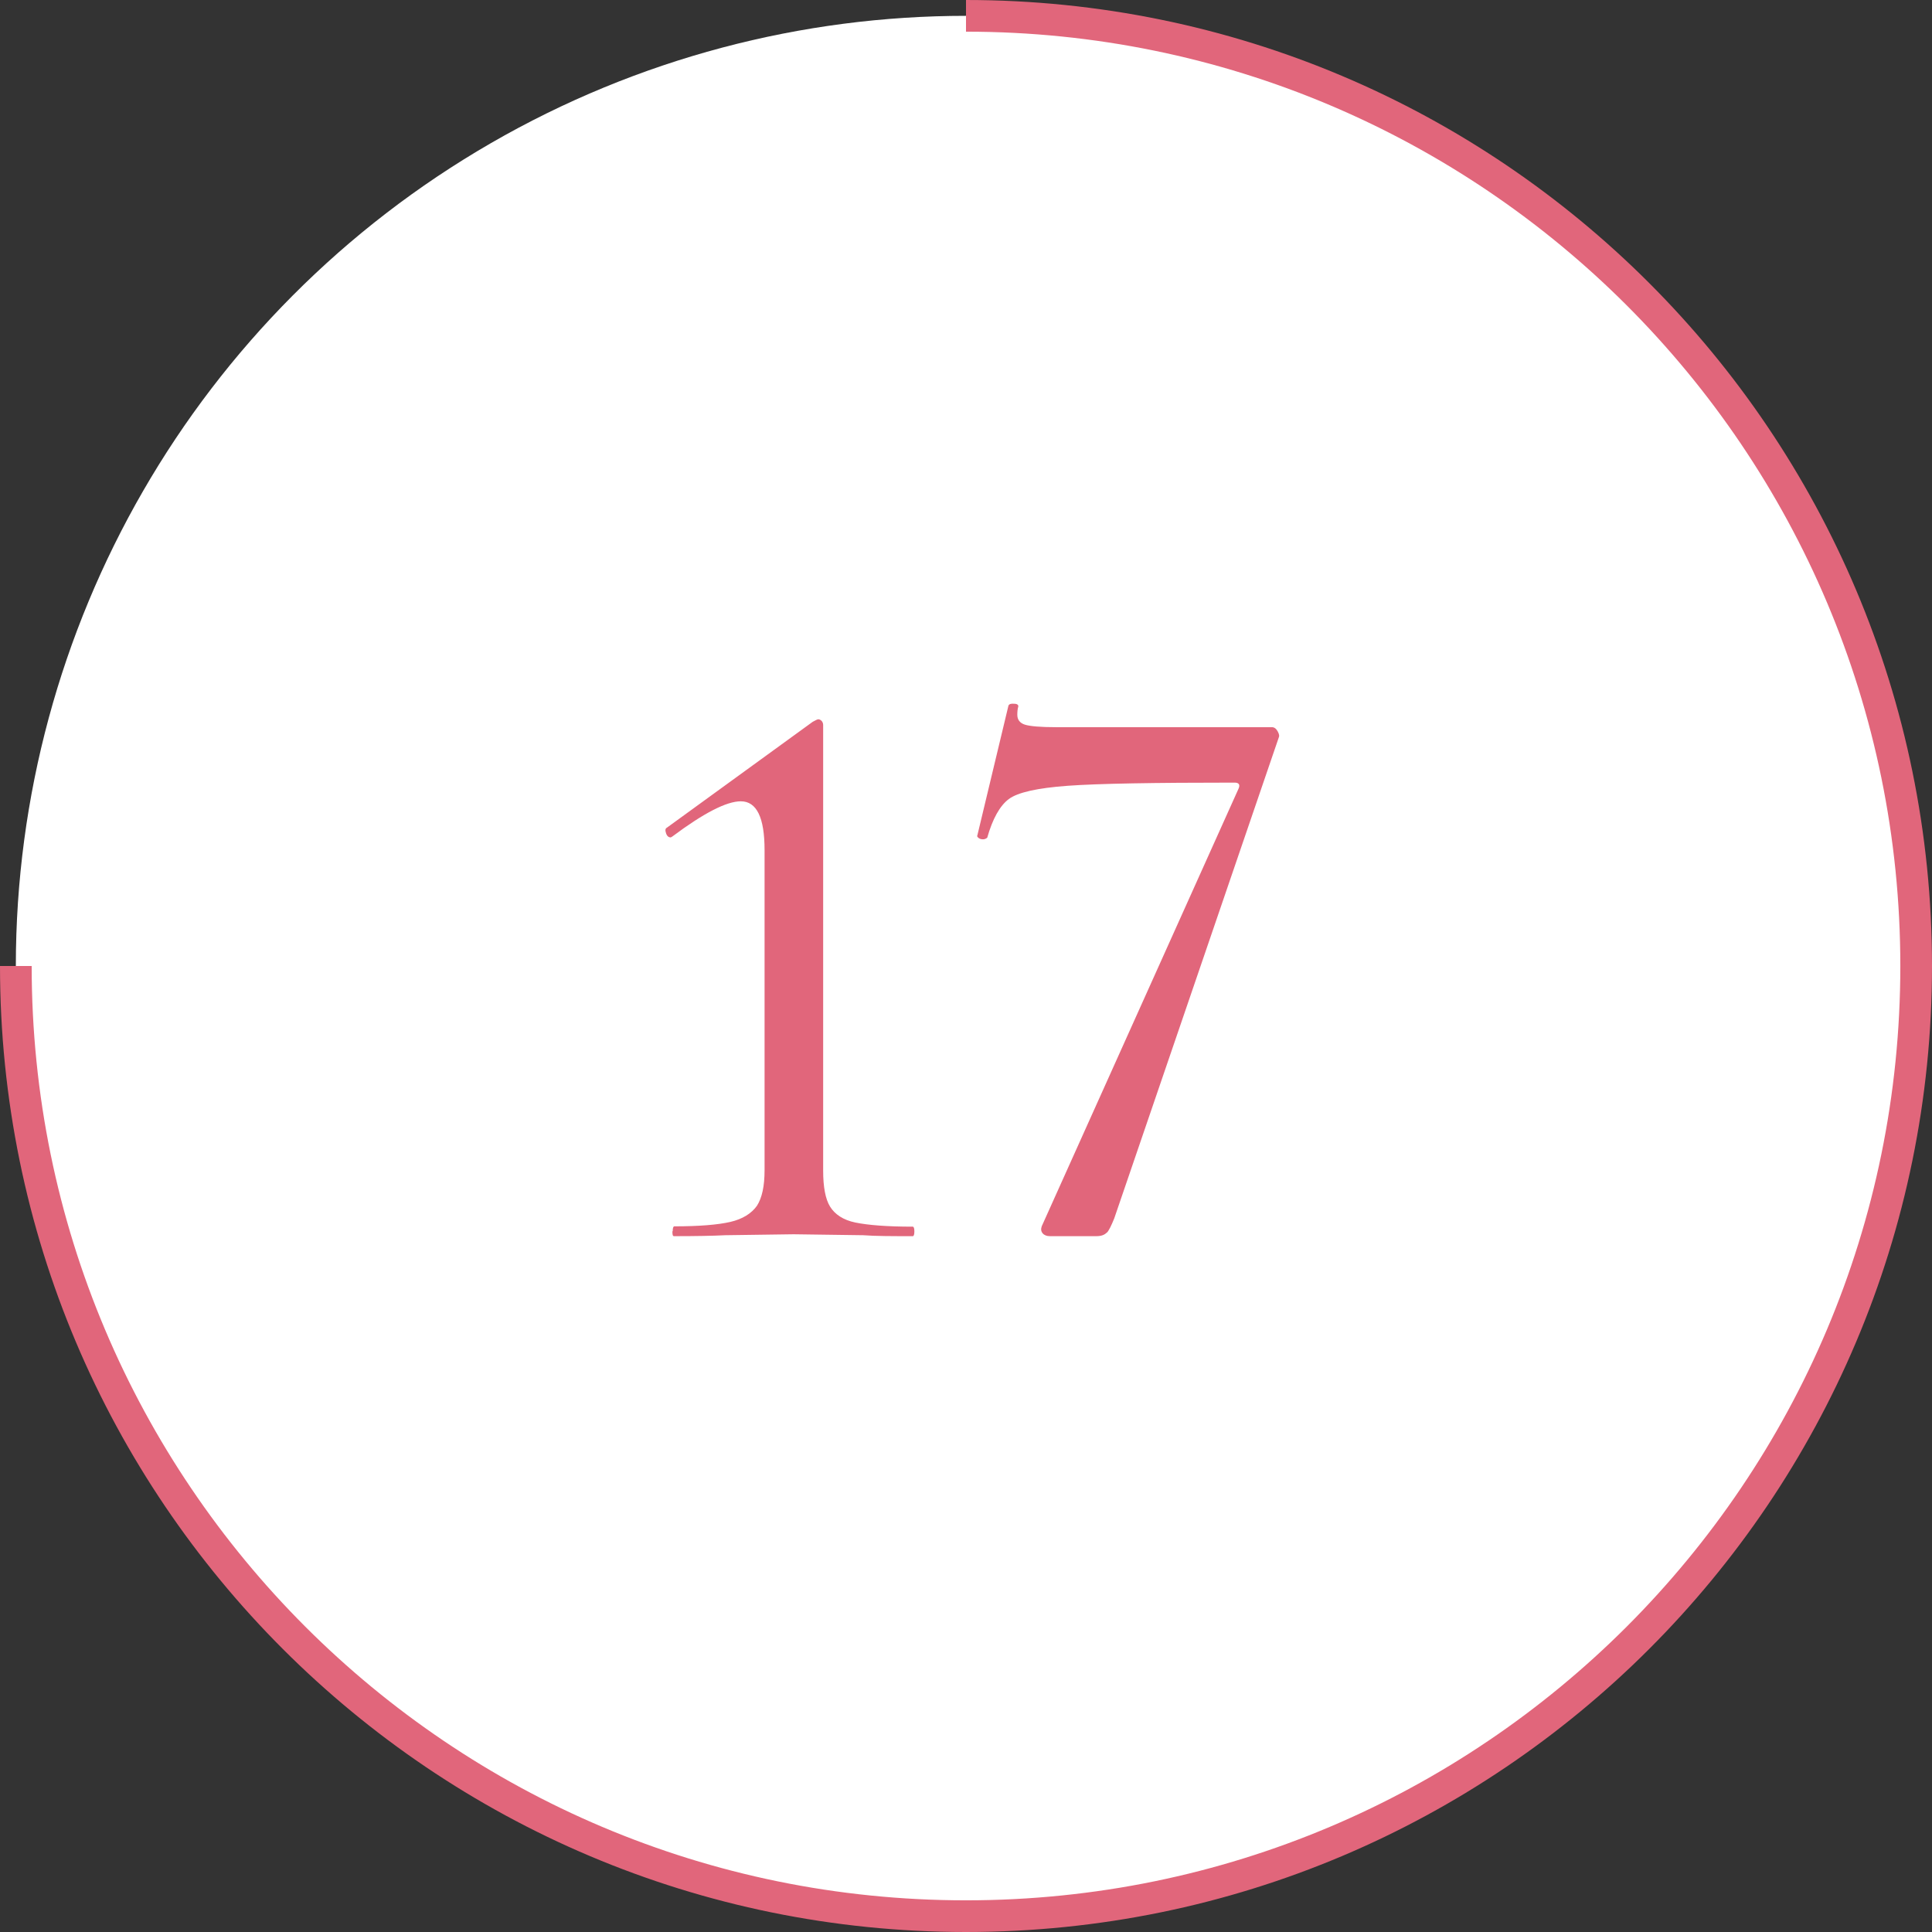 <svg xmlns="http://www.w3.org/2000/svg" viewBox="0 0 61 61"><rect x="0" y="0" width="61" height="61" fill="#333333" stroke="none"/><circle cx="30.5" cy="30.5" r="30" style="fill:#fff"/><path d="M30.5.5c16.57 0 30 13.43 30 30s-13.43 30-30 30-30-13.43-30-30" style="fill:none;stroke:#e1667b;stroke-miterlimit:10"/><path d="M21.24 38.87c0-.1.02-.15.05-.15.79 0 1.38-.05 1.77-.14s.67-.27.84-.51c.16-.25.24-.62.24-1.12V26.84c0-1.03-.25-1.54-.75-1.54q-.675 0-2.16 1.11l-.05.03c-.07 0-.12-.04-.15-.13s-.03-.15.03-.18l4.6-3.34c.09-.05.15-.08.18-.08s.07.02.1.05.05.08.05.13v14.07c0 .51.07.9.22 1.14s.41.42.8.5.99.13 1.81.13c.03 0 .05.05.05.15s-.02.15-.05.15c-.65 0-1.17 0-1.57-.03l-2.19-.03-2.16.03q-.585.03-1.62.03c-.04 0-.05-.05-.05-.15Zm13.71.04q-.105.12-.33.12h-1.47c-.1 0-.18-.03-.23-.09s-.06-.13-.03-.22l6.22-13.83c.05-.12 0-.18-.13-.18-2.55 0-4.31.03-5.27.1q-1.44.105-1.86.42c-.28.21-.51.62-.68 1.22-.04.03-.08.05-.13.05s-.1-.01-.14-.04-.06-.06-.04-.09l.98-4.09q.03-.075.18-.06c.1 0 .14.04.13.09-.02.07-.03.15-.03.26 0 .15.08.26.24.31s.49.08.99.08h6.81c.07 0 .13.04.18.13s.06.15.03.21l-5.19 15.17c-.09.22-.16.37-.23.45Z" style="fill:#e1667b"/></svg>